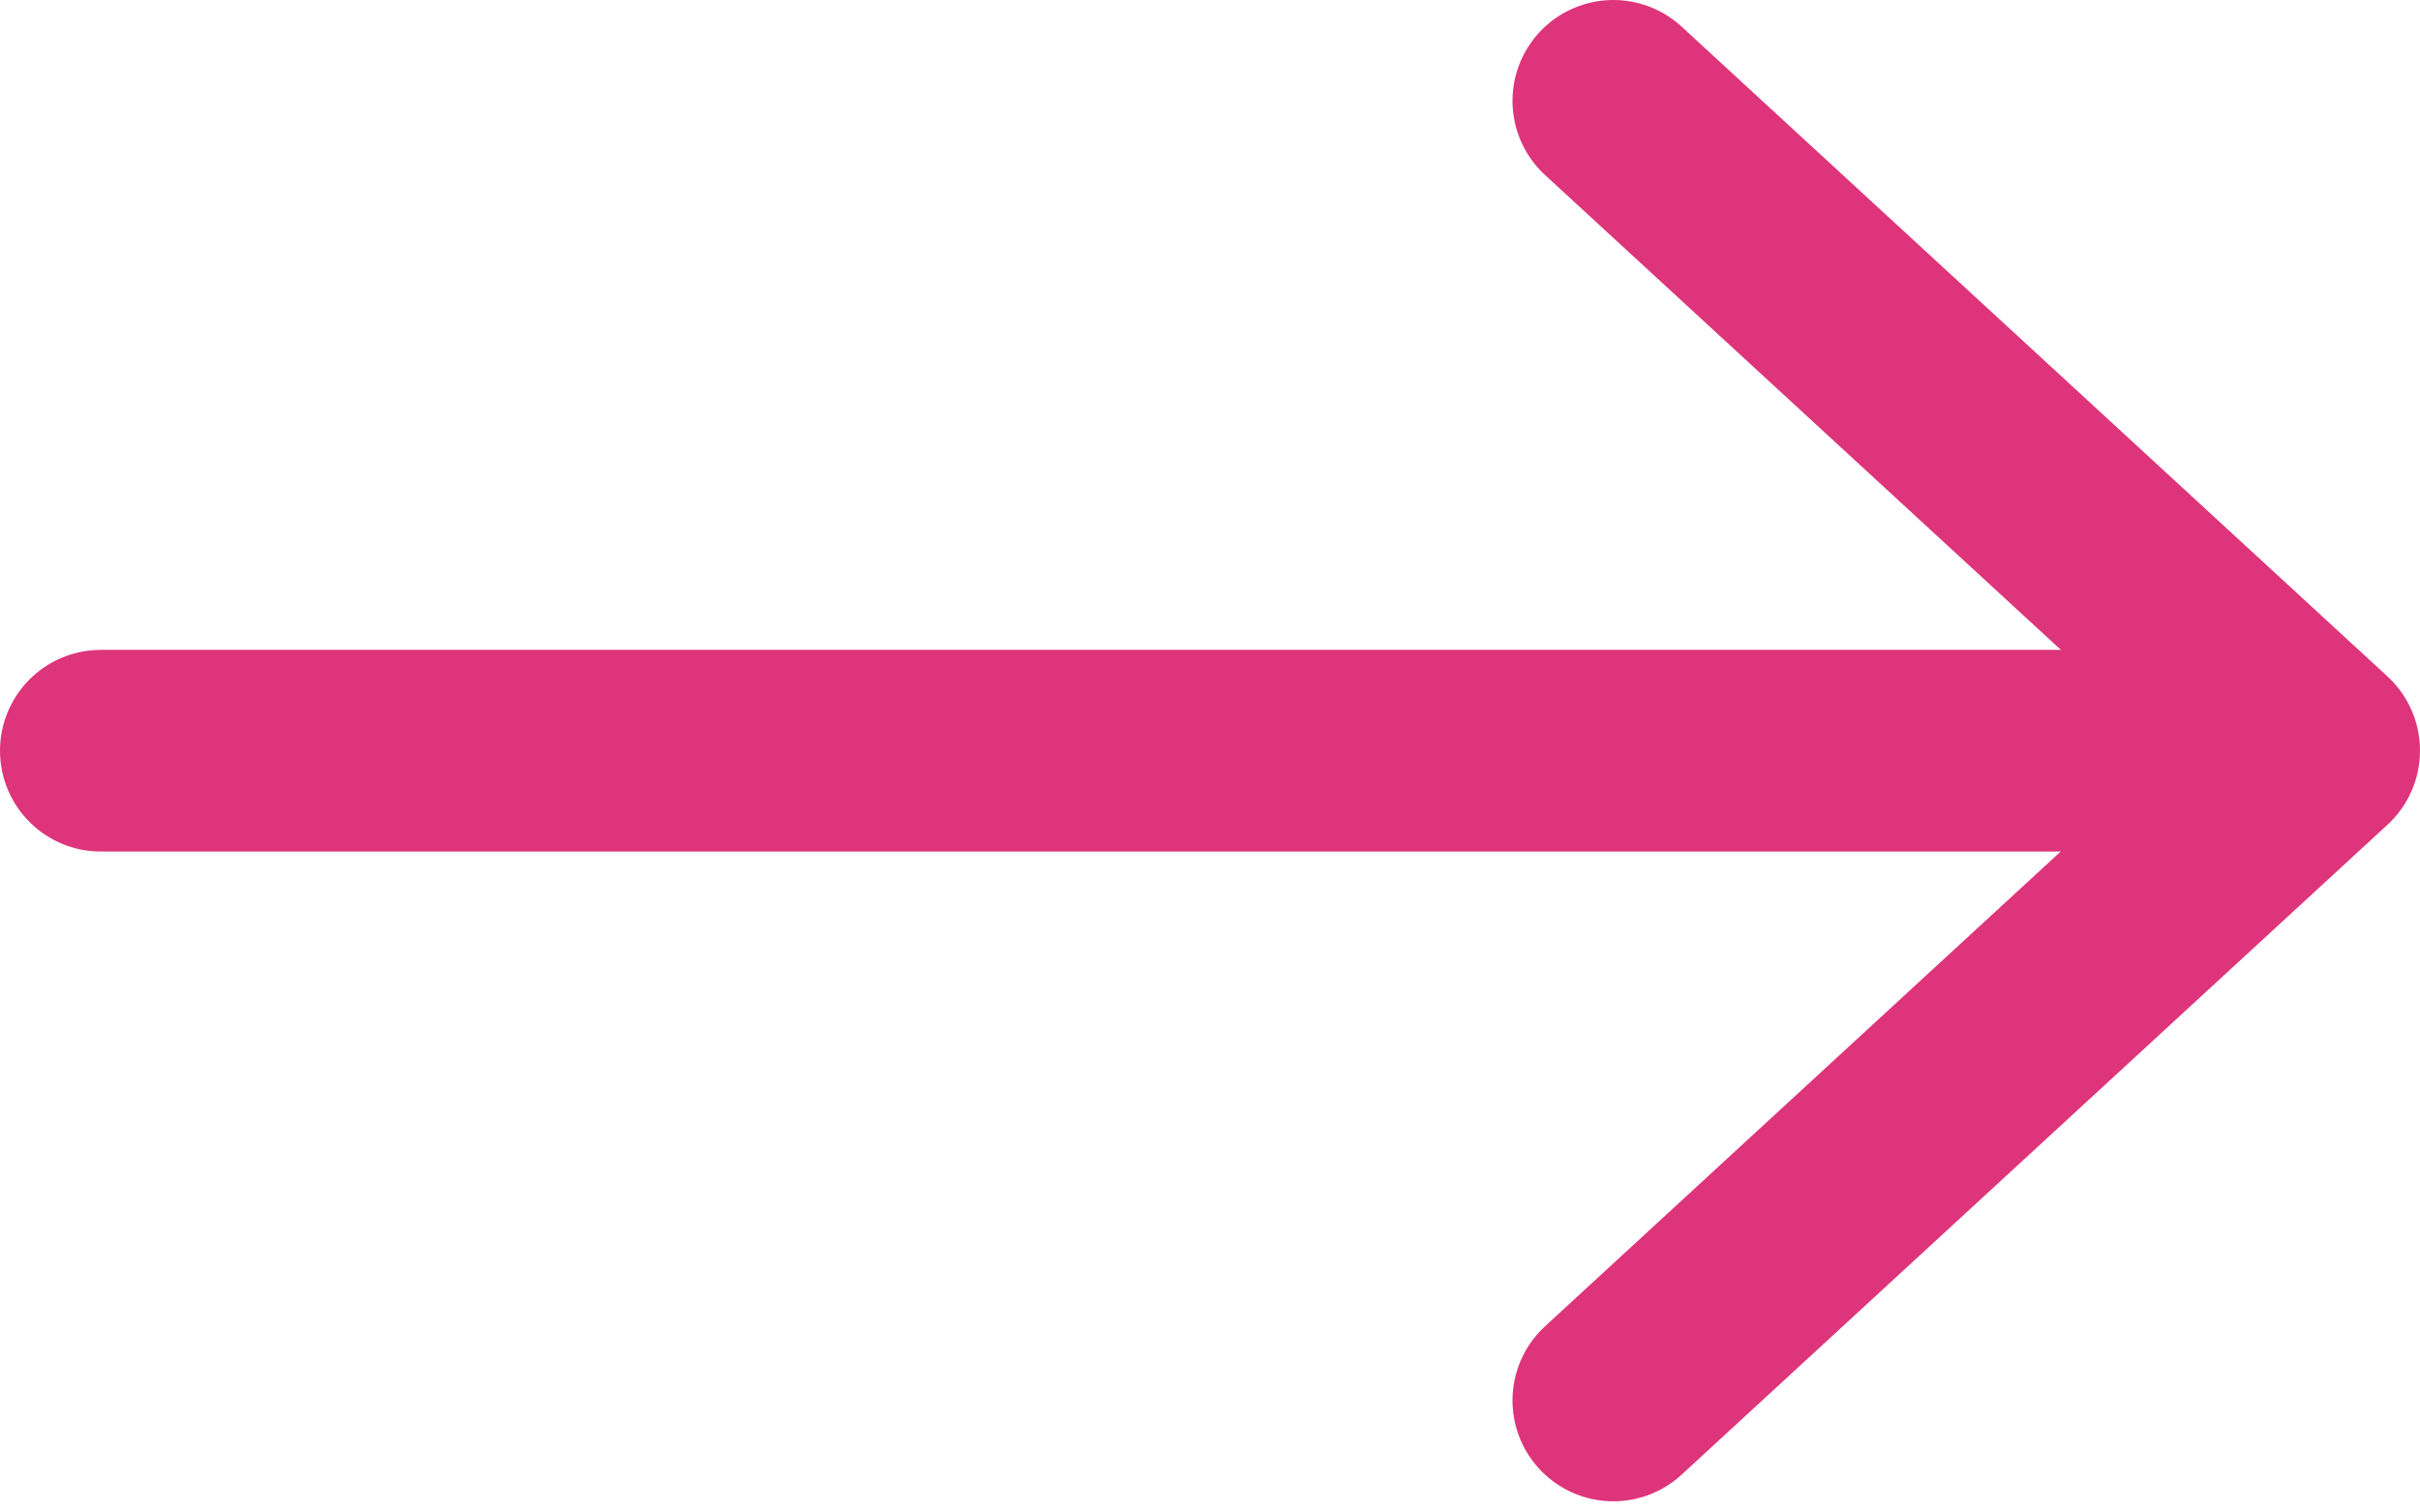 <?xml version="1.0" encoding="UTF-8"?> <svg xmlns="http://www.w3.org/2000/svg" width="24" height="15" viewBox="0 0 24 15" fill="none"> <path d="M1 7.445H21" stroke="#DE347B" stroke-width="2" stroke-linecap="round" stroke-linejoin="round"></path> <path d="M16 1L23 7.444L16 13.889" stroke="#DE347B" stroke-width="2" stroke-linecap="round" stroke-linejoin="round"></path> </svg> 